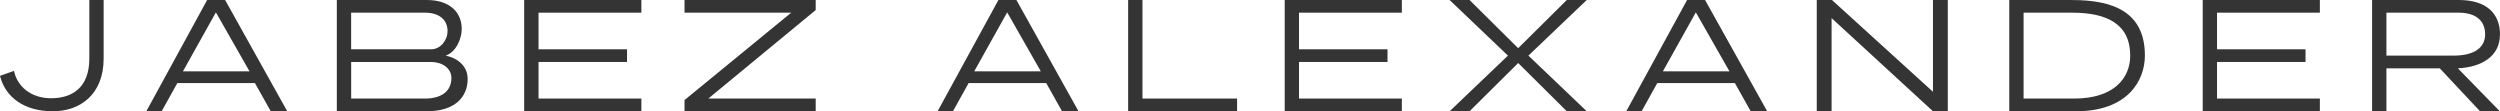 <?xml version="1.0" encoding="UTF-8"?>
<svg id="Layer_2" data-name="Layer 2" xmlns="http://www.w3.org/2000/svg" viewBox="0 0 637 28.35">
  <defs>
    <style>
      .cls-1 {
        fill: #343434;
      }
    </style>
  </defs>
  <g id="Layer_1-2" data-name="Layer 1">
    <g>
      <path class="cls-1" d="M22.76,14.91c0,7.47-4.41,10.12-9.74,10.12s-8.69-3.19-9.45-6.97l-3.57,1.26c1.3,5.29,5.96,9.03,13.48,9.03,6.93,0,12.93-4.28,12.93-13.44V0h-3.65v14.91Z"/>
      <path class="cls-1" d="M52.78,0l-15.5,28.35h3.91l3.99-7.18h19.78l4.03,7.18h4.2L57.36,0h-4.58ZM46.61,18.18l8.4-15.03,8.57,15.03h-16.97Z"/>
      <path class="cls-1" d="M113.58,14.17c2.65-.92,4.07-4.35,4.07-6.78,0-4.41-3.23-7.39-8.9-7.39h-22.93v28.35h22.93c7.14,0,10.41-3.61,10.41-8.23,0-3.02-2.18-5.23-5.59-5.94ZM89.48,3.23h18.81c3.53,0,5.75,1.72,5.75,4.75,0,2.1-1.68,4.58-4.2,4.58h-20.37V3.23ZM108.29,25.11h-18.81v-9.32h20.37c2.81,0,5.17,1.6,5.17,4.07,0,3.23-2.35,5.25-6.72,5.25Z"/>
      <polygon class="cls-1" points="133.56 28.35 163.42 28.35 163.42 25.11 137.22 25.11 137.22 15.79 159.77 15.79 159.77 12.56 137.22 12.56 137.22 3.23 163.42 3.23 163.42 0 133.56 0 133.56 28.35"/>
      <polygon class="cls-1" points="327.34 28.35 357.19 28.35 357.19 25.11 330.99 25.11 330.99 15.79 353.54 15.79 353.54 12.56 330.99 12.56 330.99 3.23 357.19 3.23 357.19 0 327.34 0 327.34 28.35"/>
      <polygon class="cls-1" points="561.25 28.35 591.1 28.35 591.1 25.11 564.9 25.11 564.9 15.79 587.45 15.79 587.45 12.56 564.9 12.56 564.9 3.23 591.1 3.23 591.1 0 561.25 0 561.25 28.35"/>
      <polygon class="cls-1" points="174.42 3.23 201.6 3.23 174.42 25.49 174.42 28.35 207.84 28.35 207.84 25.11 180.48 25.11 207.84 2.56 207.84 0 174.42 0 174.42 3.23"/>
      <path class="cls-1" d="M254.4,0l-15.5,28.35h3.91l3.99-7.18h19.78l4.03,7.18h4.2l-15.83-28.35h-4.58ZM248.23,18.18l8.4-15.03,8.57,15.03h-16.97Z"/>
      <polygon class="cls-1" points="291.1 0 287.45 0 287.45 28.35 315.21 28.35 315.21 25.11 291.1 25.11 291.1 0"/>
      <polygon class="cls-1" points="399.22 0 386.83 12.28 374.44 0 369.36 0 384.22 14.17 369.36 28.35 374.44 28.35 386.83 16.06 399.22 28.35 404.3 28.35 389.44 14.17 404.3 0 399.22 0"/>
      <path class="cls-1" d="M429.87,0l-15.5,28.35h3.91l3.99-7.18h19.78l4.03,7.18h4.2l-15.83-28.35h-4.58ZM423.7,18.18l8.4-15.03,8.57,15.03h-16.97Z"/>
      <polygon class="cls-1" points="492.52 23.39 466.78 0 462.91 0 462.91 28.35 466.69 28.35 466.69 4.62 492.52 28.35 496.3 28.35 496.3 0 492.52 0 492.52 23.39"/>
      <path class="cls-1" d="M528,0h-16.04v28.35h17.01c13.19,0,17.55-7.85,17.55-14.19,0-11.3-8.36-14.15-18.52-14.15ZM528.5,25.11h-12.89V3.23h12.39c8.82,0,14.78,2.88,14.78,10.94,0,5.59-3.99,10.94-14.28,10.94Z"/>
      <path class="cls-1" d="M637,8.82c0-5.42-3.49-8.82-10.5-8.82h-22.09v28.35h3.65v-10.94h13.59l10.26,10.94h5.04l-10.69-10.94c6.01-.29,10.73-3.04,10.73-8.59ZM608.06,14.17V3.23h18.39c4.41,0,6.76,2.06,6.76,5.5s-2.81,5.44-8.02,5.44h-17.13Z"/>
    </g>
  </g>
</svg>